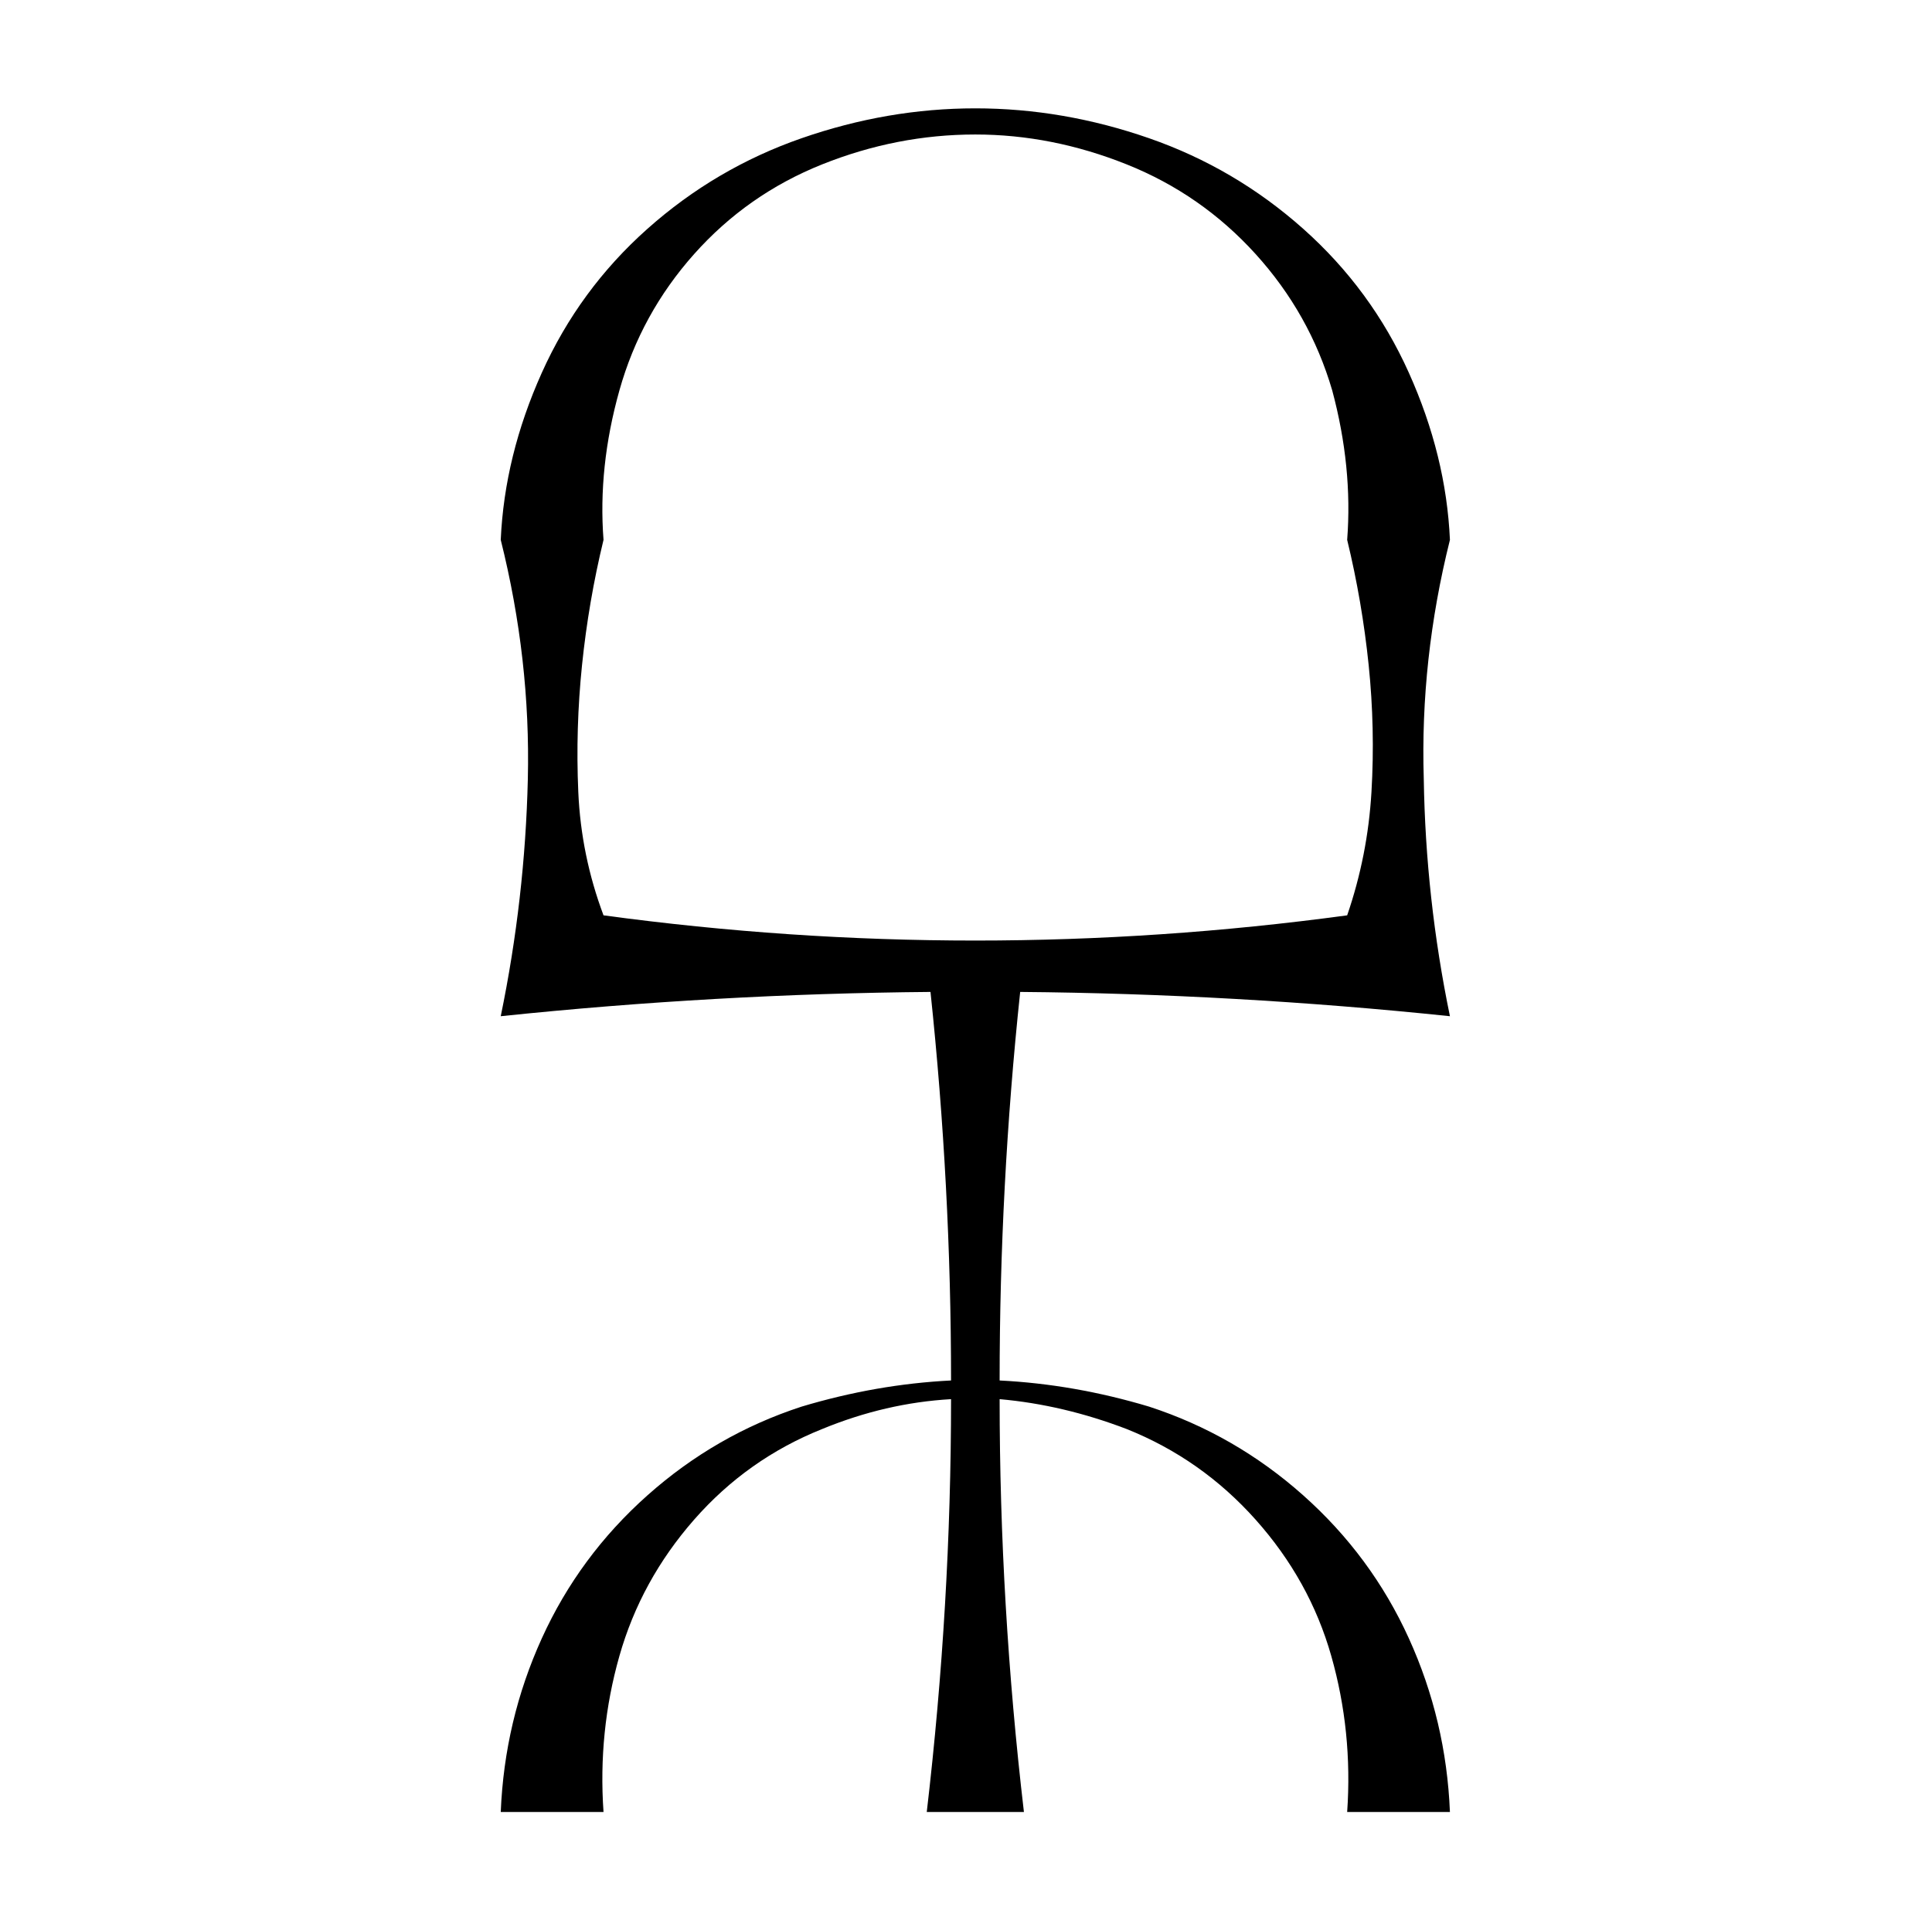 <?xml version="1.0" standalone="no"?>
<!DOCTYPE svg PUBLIC "-//W3C//DTD SVG 1.1//EN" "http://www.w3.org/Graphics/SVG/1.1/DTD/svg11.dtd" >
<svg xmlns="http://www.w3.org/2000/svg" xmlns:xlink="http://www.w3.org/1999/xlink" version="1.1" viewBox="-10 0 1034 1024">
  <g transform="matrix(1 0 0 -1 0 880)">
   <path fill="currentColor"
d="M711 -90q3 43 -8.5 83.5t-40.5 73t-69 48.5q-34 13 -68 16q0 -110 13 -221h-52q13 111 13 221q-35 -2 -69 -16q-40 -16 -68.5 -48.5t-40 -73t-8.5 -83.5h-55q2 49 22 93t56.5 76.5t82.5 47.5q40 12 80 14q0 104 -11 208q-115 -1 -230 -13q13 63 14.5 127t-14.5 128
q2 45 22 89.5t56.5 77t82.5 48.5t93 16t93 -16t82.5 -48.5t56.5 -77t22 -89.5q-16 -64 -14 -128q1 -64 14 -127q-115 12 -230 13q-11 -104 -11 -208q40 -2 80 -14q46 -15 82.5 -47.5t56.5 -76.5t22 -93h-55zM703 671q-12 41 -41 73t-69 48t-81 16q-42 0 -82 -16t-68.5 -48
t-40 -73t-8.5 -80q-8 -33 -11.5 -67t-2 -68t13.5 -66q199 -27 398 0q11 32 13 66t-1.5 68t-11.5 67q3 39 -8 80z" />
  </g>

</svg>
